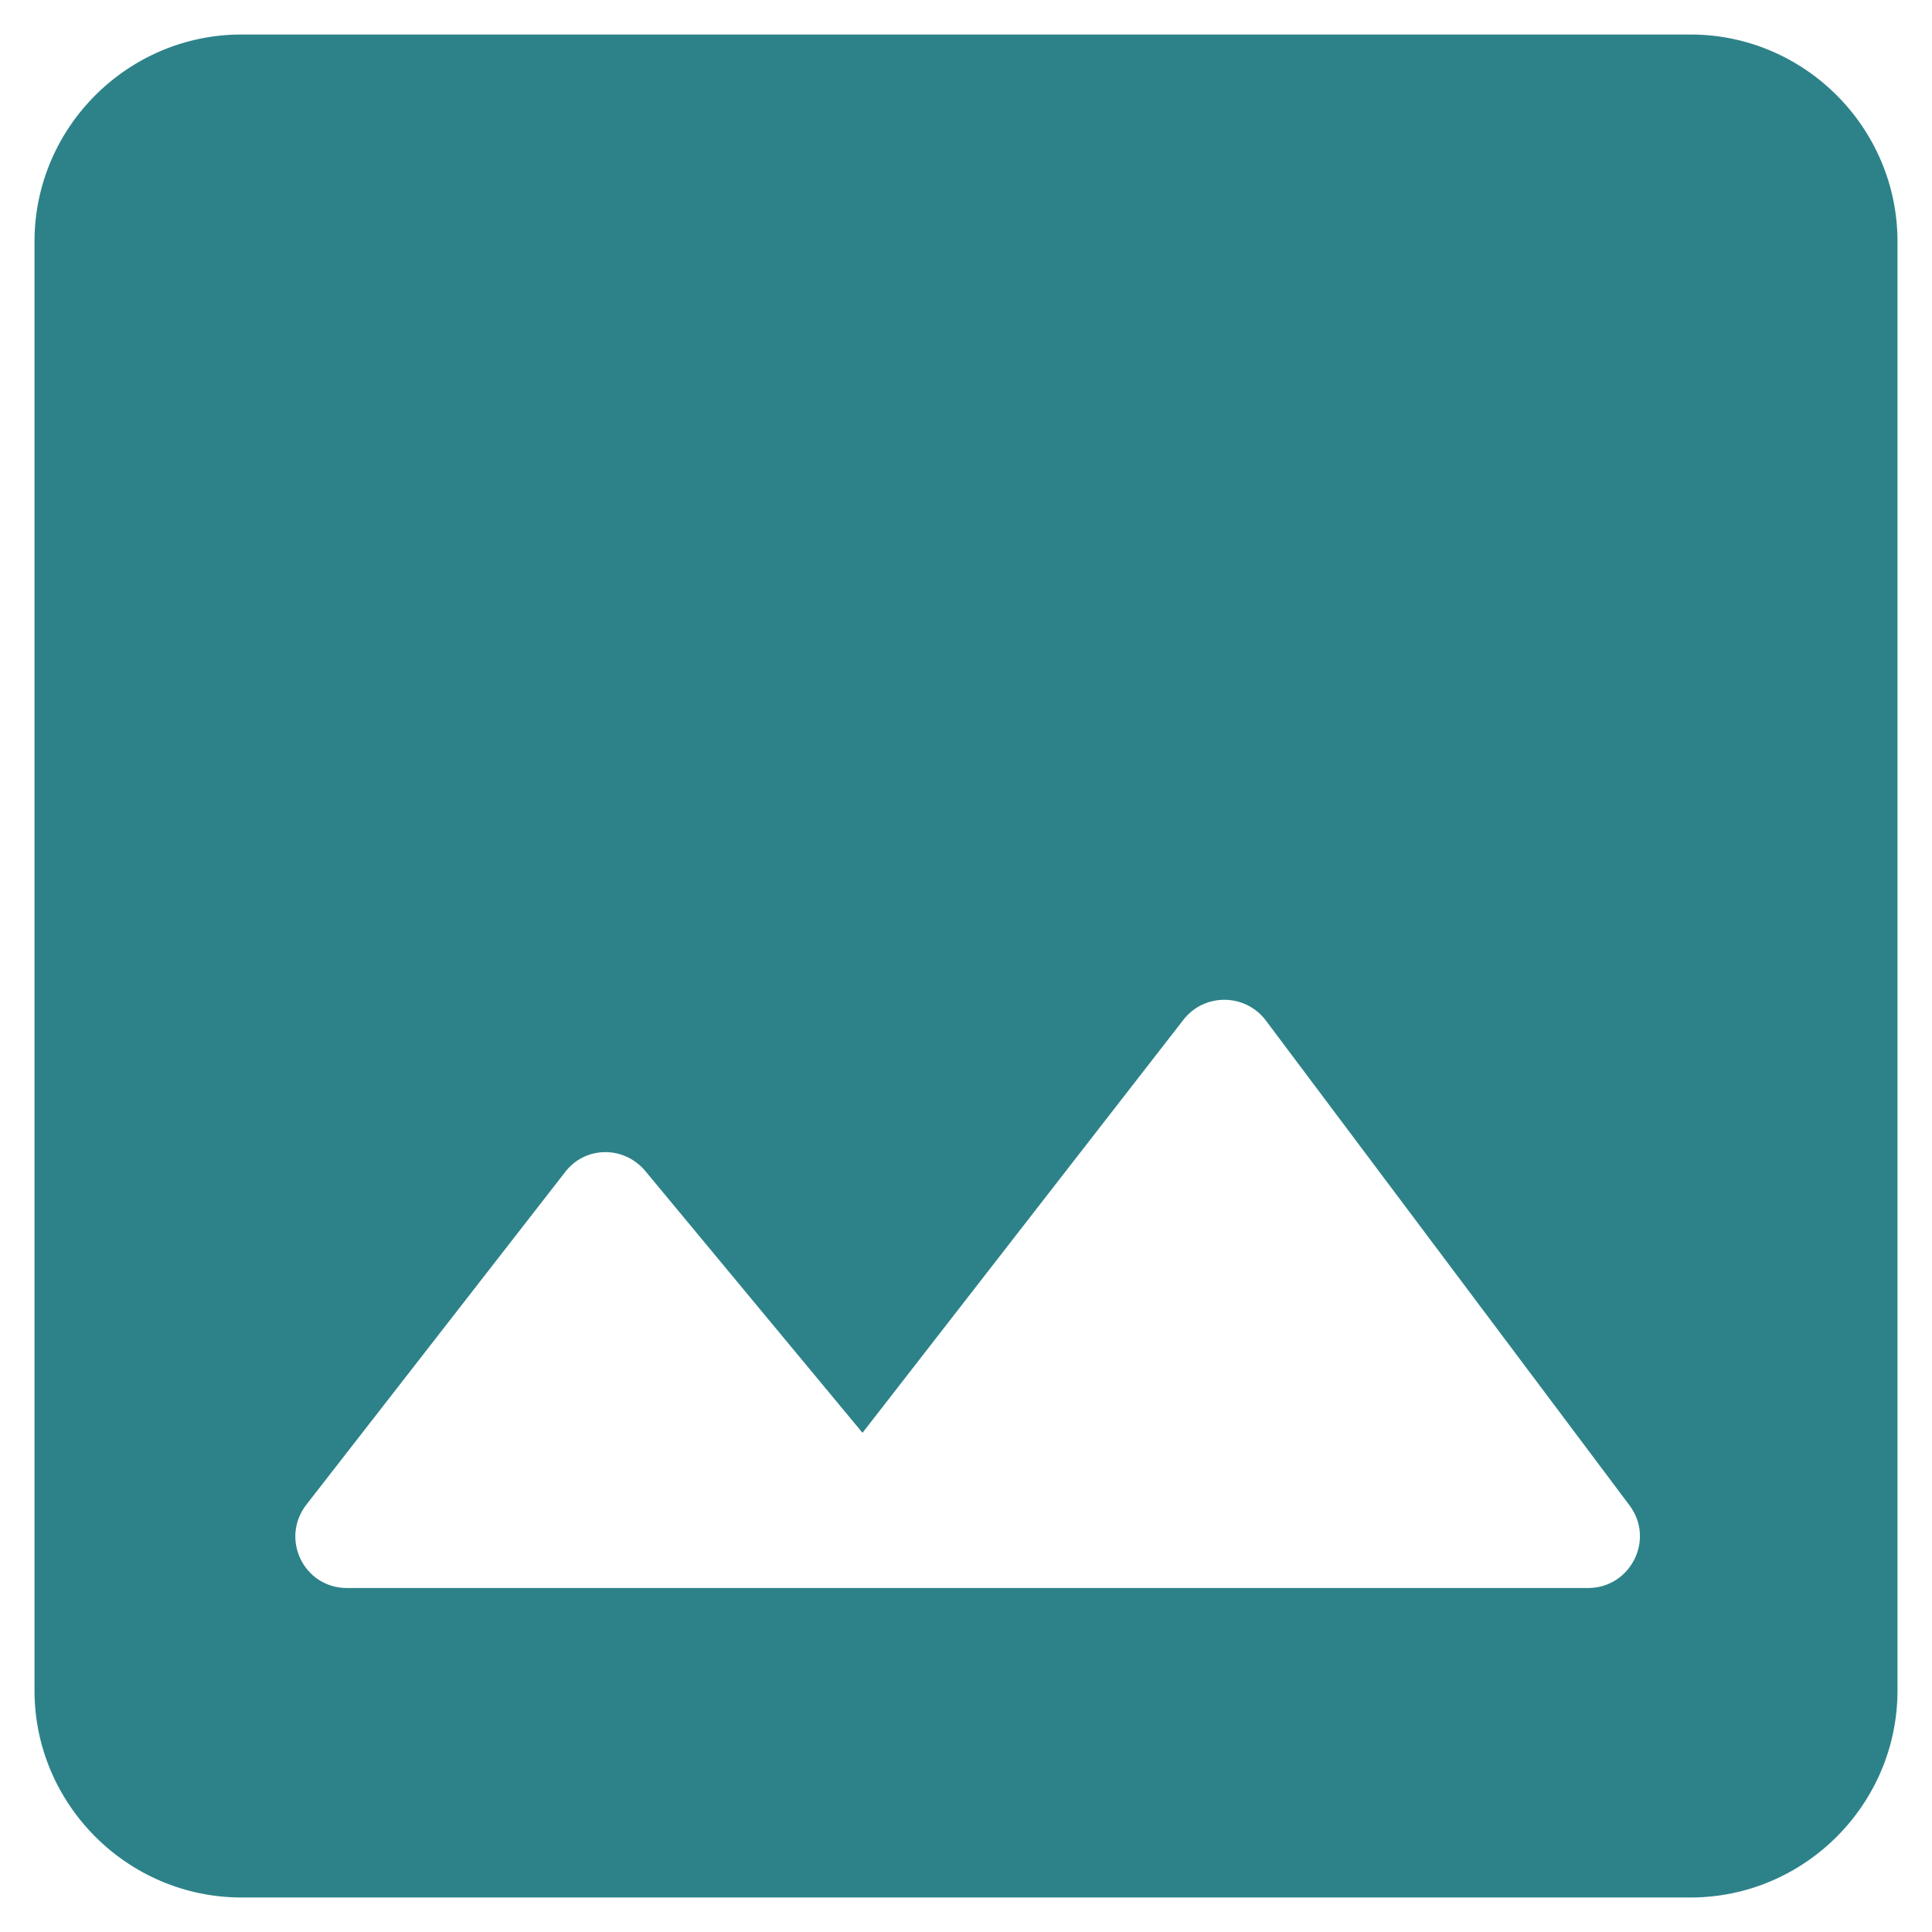 <svg width="21" height="21" viewBox="0 0 21 21" fill="none" xmlns="http://www.w3.org/2000/svg">
<path d="M20.625 18.375V2.625C20.625 1.387 19.613 0.375 18.375 0.375H2.625C1.387 0.375 0.375 1.387 0.375 2.625V18.375C0.375 19.613 1.387 20.625 2.625 20.625H18.375C19.613 20.625 20.625 19.613 20.625 18.375ZM7.013 12.727L9.375 15.574L12.863 11.085C13.088 10.793 13.537 10.793 13.762 11.096L17.711 16.361C17.992 16.733 17.723 17.261 17.261 17.261H3.772C3.3 17.261 3.041 16.721 3.334 16.35L6.135 12.75C6.349 12.457 6.776 12.446 7.013 12.727Z" fill="#2D8289"/>
</svg>
